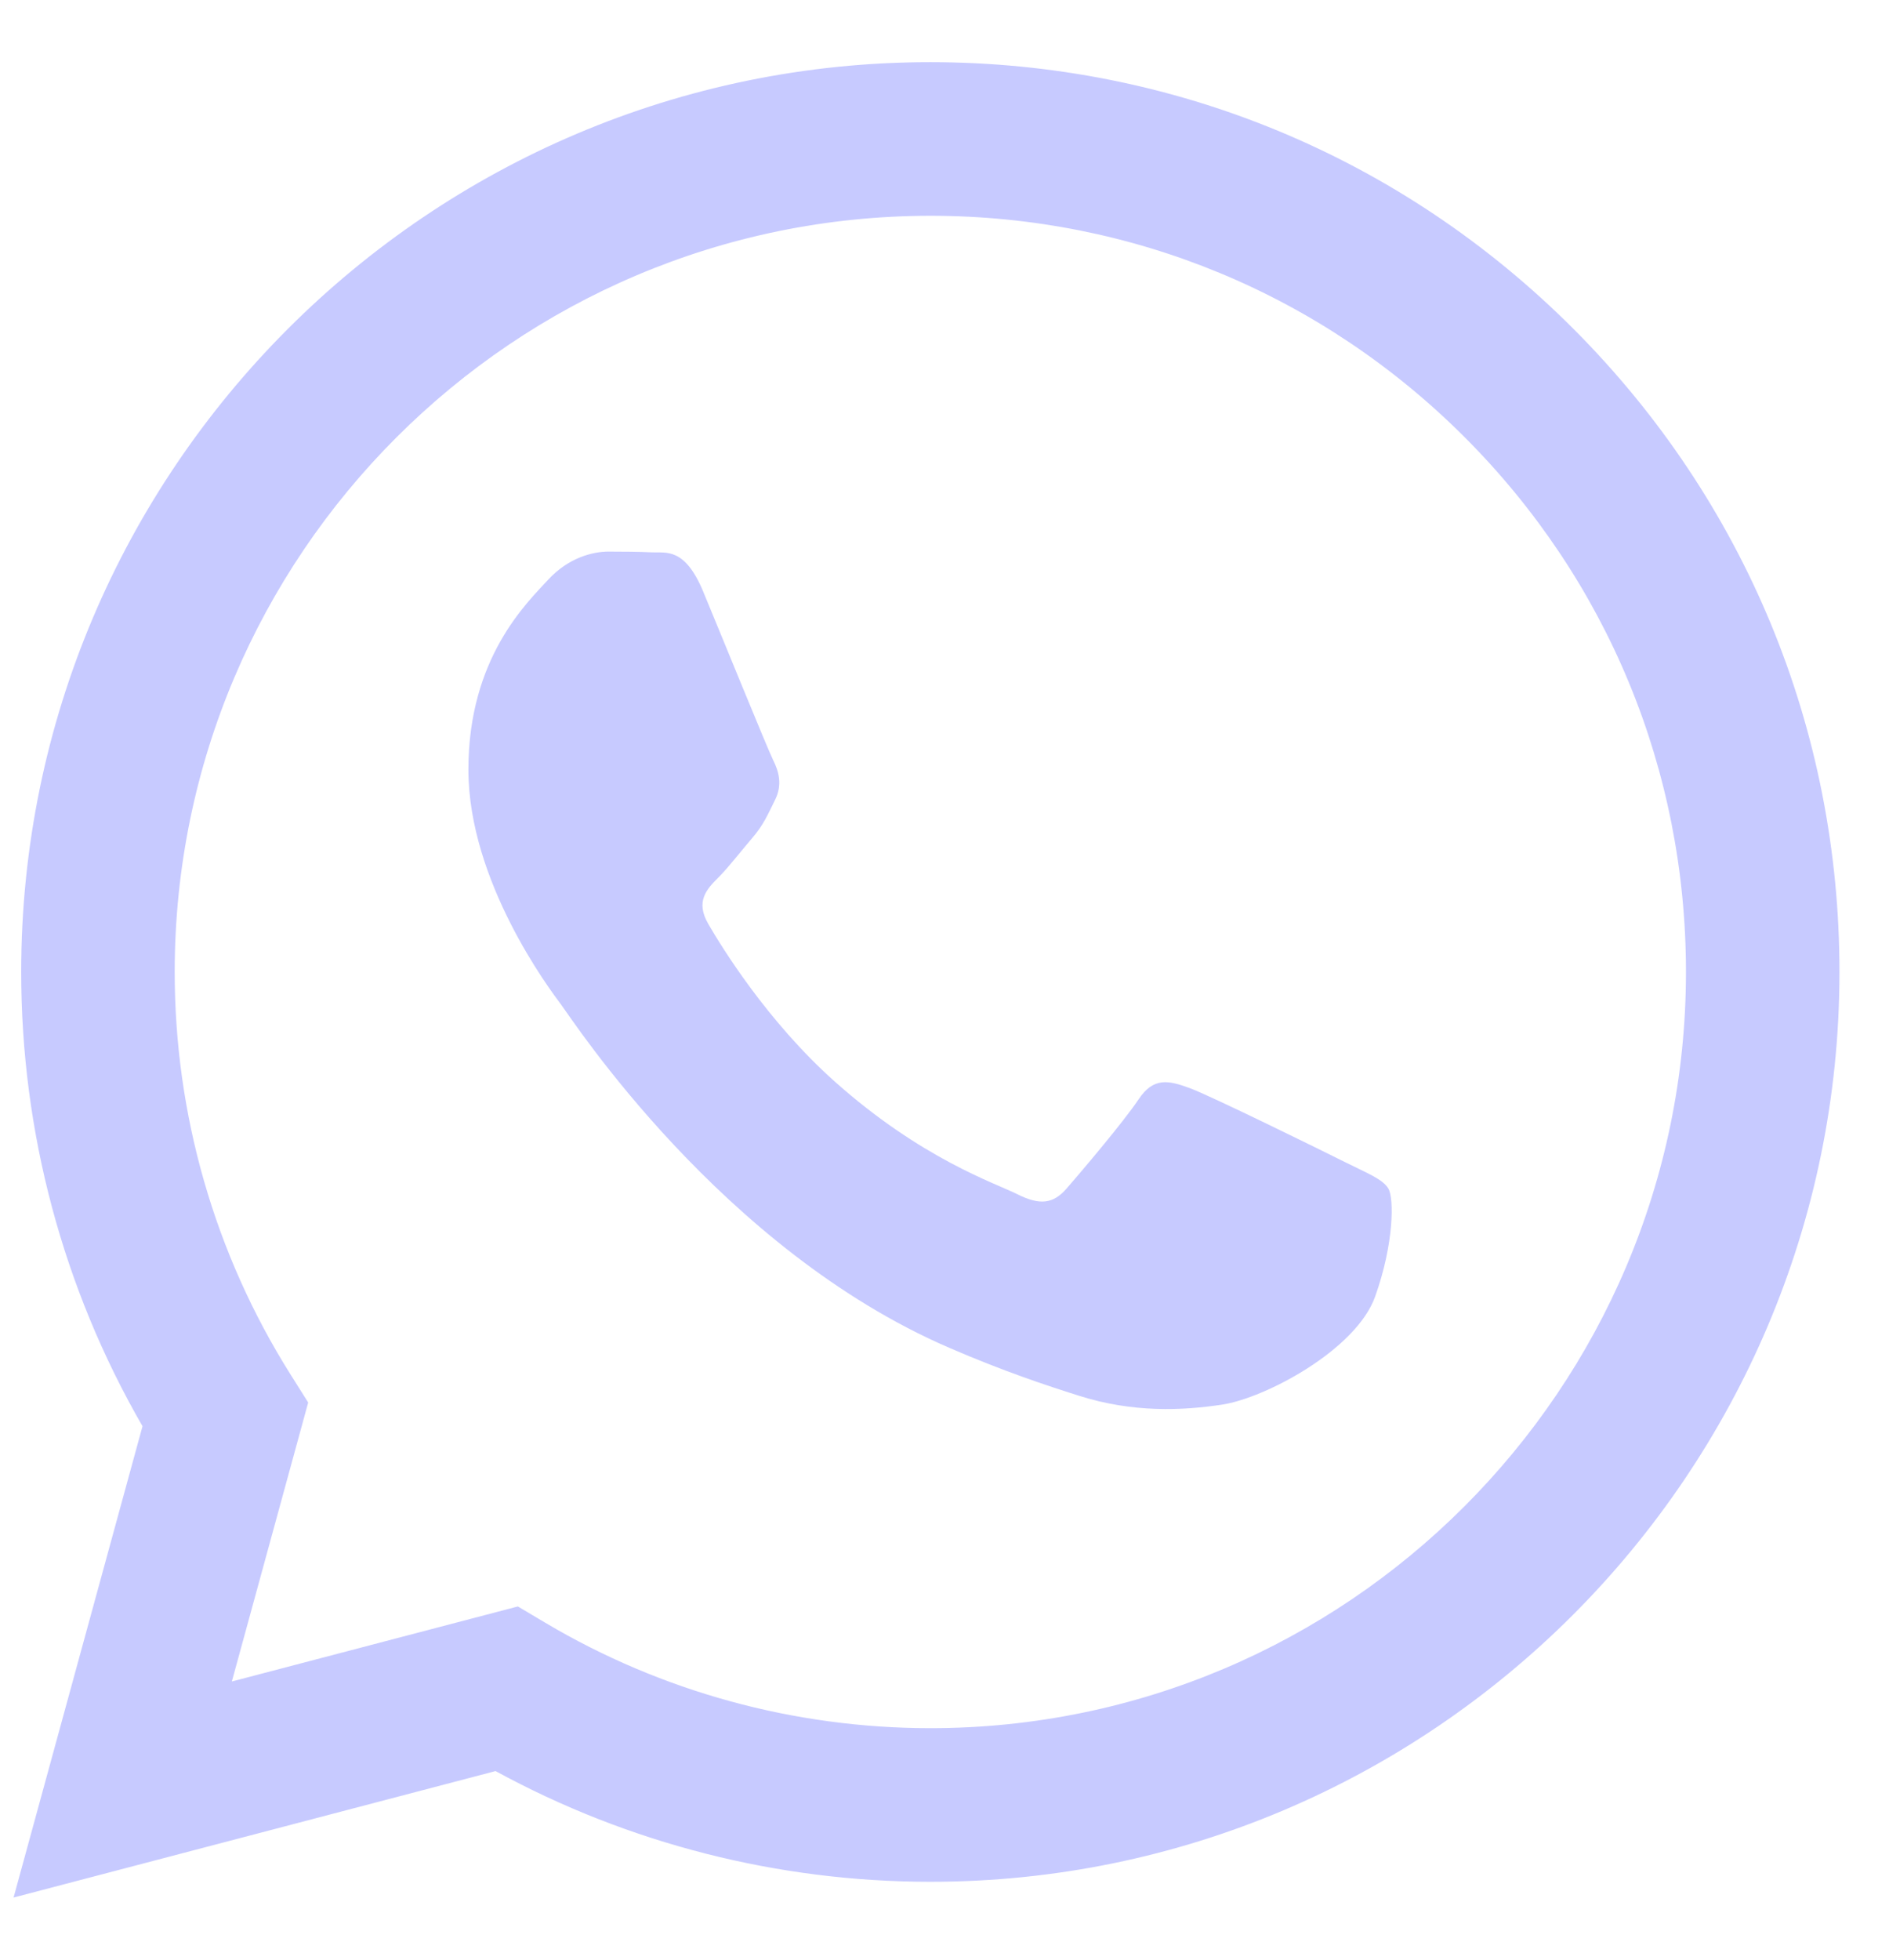 <?xml version="1.0" encoding="UTF-8"?> <svg xmlns="http://www.w3.org/2000/svg" width="27" height="28" viewBox="0 0 27 28" fill="none"><path fill-rule="evenodd" clip-rule="evenodd" d="M22.49 4.699C20.036 2.243 16.774 0.89 13.298 0.888C6.135 0.888 0.306 6.717 0.303 13.882C0.302 16.172 0.9 18.408 2.037 20.378L0.194 27.112L7.083 25.305C8.981 26.34 11.117 26.886 13.292 26.887H13.298C13.297 26.887 13.298 26.887 13.298 26.887C20.459 26.887 26.289 21.057 26.292 13.892C26.294 10.42 24.943 7.155 22.49 4.699ZM13.298 24.692H13.293C11.355 24.691 9.454 24.171 7.796 23.187L7.402 22.953L3.314 24.025L4.405 20.039L4.148 19.631C3.067 17.911 2.496 15.923 2.497 13.883C2.499 7.928 7.344 3.083 13.302 3.083C16.187 3.084 18.899 4.209 20.938 6.25C22.977 8.292 24.099 11.005 24.098 13.891C24.096 19.847 19.251 24.692 13.298 24.692Z" fill="#C7CAFF"></path><path fill-rule="evenodd" clip-rule="evenodd" d="M19.222 16.603C18.897 16.44 17.301 15.655 17.003 15.546C16.706 15.438 16.489 15.384 16.273 15.709C16.056 16.034 15.434 16.765 15.245 16.982C15.056 17.199 14.866 17.226 14.541 17.063C14.217 16.901 13.171 16.558 11.93 15.452C10.965 14.591 10.313 13.528 10.124 13.202C9.935 12.877 10.104 12.702 10.266 12.54C10.412 12.394 10.591 12.161 10.754 11.971C10.916 11.781 10.97 11.646 11.078 11.429C11.186 11.213 11.132 11.023 11.051 10.861C10.97 10.698 10.32 9.1 10.05 8.45C9.786 7.817 9.519 7.902 9.319 7.892C9.13 7.883 8.914 7.881 8.697 7.881C8.481 7.881 8.129 7.962 7.831 8.287C7.534 8.612 6.695 9.398 6.695 10.996C6.695 12.594 7.858 14.138 8.021 14.355C8.183 14.571 10.31 17.851 13.567 19.257C14.342 19.592 14.947 19.792 15.418 19.941C16.196 20.189 16.904 20.154 17.463 20.07C18.087 19.977 19.384 19.285 19.655 18.526C19.926 17.768 19.926 17.117 19.844 16.982C19.763 16.847 19.547 16.765 19.222 16.603Z" fill="#C7CAFF"></path></svg> 